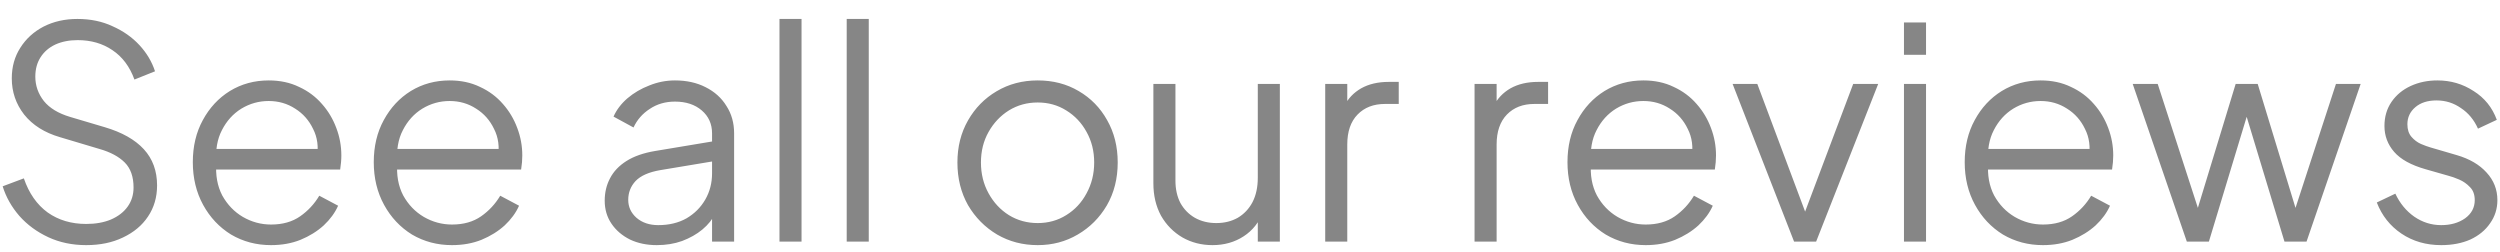 <svg width="119" height="12" viewBox="0 0 119 12" fill="none" xmlns="http://www.w3.org/2000/svg">
<path d="M4.103 11.668C3.441 11.668 2.839 11.542 2.297 11.29C1.756 11.038 1.299 10.702 0.925 10.282C0.552 9.853 0.286 9.381 0.127 8.868L1.135 8.49C1.378 9.199 1.756 9.741 2.269 10.114C2.783 10.478 3.394 10.66 4.103 10.66C4.551 10.66 4.943 10.59 5.279 10.45C5.625 10.301 5.891 10.095 6.077 9.834C6.264 9.573 6.357 9.269 6.357 8.924C6.357 8.411 6.217 8.014 5.937 7.734C5.657 7.454 5.256 7.239 4.733 7.09L2.857 6.53C2.12 6.315 1.551 5.956 1.149 5.452C0.757 4.948 0.561 4.374 0.561 3.73C0.561 3.179 0.697 2.694 0.967 2.274C1.238 1.845 1.607 1.509 2.073 1.266C2.549 1.023 3.086 0.902 3.683 0.902C4.309 0.902 4.869 1.019 5.363 1.252C5.867 1.476 6.292 1.775 6.637 2.148C6.983 2.521 7.23 2.937 7.379 3.394L6.399 3.786C6.175 3.17 5.825 2.703 5.349 2.386C4.883 2.069 4.332 1.91 3.697 1.91C3.296 1.91 2.941 1.98 2.633 2.12C2.335 2.26 2.101 2.461 1.933 2.722C1.765 2.983 1.681 3.291 1.681 3.646C1.681 4.075 1.817 4.463 2.087 4.808C2.358 5.144 2.773 5.396 3.333 5.564L4.985 6.054C5.807 6.297 6.427 6.647 6.847 7.104C7.267 7.561 7.477 8.135 7.477 8.826C7.477 9.386 7.333 9.881 7.043 10.31C6.763 10.73 6.367 11.061 5.853 11.304C5.349 11.547 4.766 11.668 4.103 11.668ZM12.902 11.668C12.202 11.668 11.568 11.5 10.998 11.164C10.438 10.819 9.995 10.347 9.668 9.75C9.342 9.153 9.178 8.476 9.178 7.72C9.178 6.964 9.337 6.297 9.654 5.718C9.972 5.13 10.401 4.668 10.942 4.332C11.493 3.996 12.109 3.828 12.79 3.828C13.332 3.828 13.812 3.931 14.232 4.136C14.662 4.332 15.025 4.603 15.324 4.948C15.623 5.284 15.851 5.667 16.01 6.096C16.169 6.516 16.248 6.95 16.248 7.398C16.248 7.491 16.244 7.599 16.234 7.72C16.225 7.832 16.211 7.949 16.192 8.07H9.85V7.09H15.59L15.086 7.51C15.17 6.997 15.11 6.539 14.904 6.138C14.708 5.727 14.424 5.405 14.05 5.172C13.677 4.929 13.257 4.808 12.79 4.808C12.323 4.808 11.889 4.929 11.488 5.172C11.096 5.415 10.788 5.755 10.564 6.194C10.34 6.623 10.252 7.137 10.298 7.734C10.252 8.331 10.345 8.854 10.578 9.302C10.821 9.741 11.148 10.081 11.558 10.324C11.978 10.567 12.426 10.688 12.902 10.688C13.453 10.688 13.915 10.557 14.288 10.296C14.662 10.035 14.965 9.708 15.198 9.316L16.094 9.792C15.945 10.128 15.716 10.441 15.408 10.73C15.1 11.01 14.732 11.239 14.302 11.416C13.882 11.584 13.415 11.668 12.902 11.668ZM21.515 11.668C20.816 11.668 20.181 11.5 19.611 11.164C19.052 10.819 18.608 10.347 18.282 9.75C17.955 9.153 17.791 8.476 17.791 7.72C17.791 6.964 17.95 6.297 18.267 5.718C18.585 5.13 19.014 4.668 19.555 4.332C20.106 3.996 20.722 3.828 21.404 3.828C21.945 3.828 22.425 3.931 22.846 4.136C23.275 4.332 23.639 4.603 23.938 4.948C24.236 5.284 24.465 5.667 24.623 6.096C24.782 6.516 24.861 6.95 24.861 7.398C24.861 7.491 24.857 7.599 24.848 7.72C24.838 7.832 24.824 7.949 24.805 8.07H18.463V7.09H24.203L23.7 7.51C23.784 6.997 23.723 6.539 23.517 6.138C23.322 5.727 23.037 5.405 22.663 5.172C22.29 4.929 21.87 4.808 21.404 4.808C20.937 4.808 20.503 4.929 20.102 5.172C19.709 5.415 19.401 5.755 19.177 6.194C18.953 6.623 18.865 7.137 18.912 7.734C18.865 8.331 18.958 8.854 19.192 9.302C19.434 9.741 19.761 10.081 20.172 10.324C20.591 10.567 21.04 10.688 21.515 10.688C22.066 10.688 22.528 10.557 22.901 10.296C23.275 10.035 23.578 9.708 23.811 9.316L24.707 9.792C24.558 10.128 24.329 10.441 24.021 10.73C23.713 11.01 23.345 11.239 22.916 11.416C22.495 11.584 22.029 11.668 21.515 11.668ZM31.262 11.668C30.786 11.668 30.361 11.579 29.988 11.402C29.614 11.215 29.32 10.963 29.106 10.646C28.891 10.329 28.784 9.965 28.784 9.554C28.784 9.162 28.868 8.807 29.036 8.49C29.204 8.163 29.465 7.888 29.82 7.664C30.174 7.44 30.627 7.281 31.178 7.188L34.118 6.698V7.65L31.43 8.098C30.888 8.191 30.496 8.364 30.254 8.616C30.02 8.868 29.904 9.167 29.904 9.512C29.904 9.848 30.034 10.133 30.296 10.366C30.566 10.599 30.912 10.716 31.332 10.716C31.845 10.716 32.293 10.609 32.676 10.394C33.058 10.17 33.357 9.871 33.572 9.498C33.786 9.125 33.894 8.709 33.894 8.252V6.348C33.894 5.9 33.73 5.536 33.404 5.256C33.077 4.976 32.652 4.836 32.13 4.836C31.672 4.836 31.271 4.953 30.926 5.186C30.58 5.41 30.324 5.704 30.156 6.068L29.204 5.55C29.344 5.233 29.563 4.943 29.862 4.682C30.17 4.421 30.52 4.215 30.912 4.066C31.304 3.907 31.71 3.828 32.13 3.828C32.68 3.828 33.166 3.935 33.586 4.15C34.015 4.365 34.346 4.663 34.58 5.046C34.822 5.419 34.944 5.853 34.944 6.348V11.5H33.894V10.002L34.048 10.156C33.917 10.436 33.712 10.693 33.432 10.926C33.161 11.15 32.839 11.332 32.466 11.472C32.102 11.603 31.7 11.668 31.262 11.668ZM37.103 11.5V0.902H38.153V11.5H37.103ZM40.303 11.5V0.902H41.353V11.5H40.303ZM49.395 11.668C48.685 11.668 48.041 11.5 47.463 11.164C46.884 10.819 46.422 10.352 46.077 9.764C45.741 9.167 45.573 8.49 45.573 7.734C45.573 6.987 45.741 6.32 46.077 5.732C46.413 5.144 46.865 4.682 47.435 4.346C48.013 4.001 48.667 3.828 49.395 3.828C50.123 3.828 50.771 3.996 51.341 4.332C51.919 4.668 52.372 5.13 52.699 5.718C53.035 6.306 53.203 6.978 53.203 7.734C53.203 8.499 53.03 9.181 52.685 9.778C52.339 10.366 51.877 10.828 51.299 11.164C50.729 11.5 50.095 11.668 49.395 11.668ZM49.395 10.618C49.899 10.618 50.351 10.492 50.753 10.24C51.163 9.988 51.485 9.643 51.719 9.204C51.961 8.765 52.083 8.275 52.083 7.734C52.083 7.193 51.961 6.707 51.719 6.278C51.485 5.849 51.163 5.508 50.753 5.256C50.351 5.004 49.899 4.878 49.395 4.878C48.891 4.878 48.433 5.004 48.023 5.256C47.621 5.508 47.299 5.849 47.057 6.278C46.814 6.707 46.693 7.193 46.693 7.734C46.693 8.275 46.814 8.765 47.057 9.204C47.299 9.643 47.621 9.988 48.023 10.24C48.433 10.492 48.891 10.618 49.395 10.618ZM57.715 11.668C57.192 11.668 56.716 11.547 56.287 11.304C55.857 11.052 55.517 10.707 55.265 10.268C55.022 9.82 54.901 9.307 54.901 8.728V3.996H55.951V8.602C55.951 9.003 56.03 9.358 56.189 9.666C56.357 9.965 56.585 10.198 56.875 10.366C57.173 10.534 57.514 10.618 57.897 10.618C58.279 10.618 58.62 10.534 58.919 10.366C59.217 10.189 59.451 9.941 59.619 9.624C59.787 9.297 59.871 8.91 59.871 8.462V3.996H60.921V11.5H59.871V10.044L60.109 10.1C59.931 10.585 59.628 10.968 59.199 11.248C58.769 11.528 58.275 11.668 57.715 11.668ZM63.08 11.5V3.996H64.13V5.228L63.99 5.046C64.167 4.691 64.433 4.411 64.788 4.206C65.152 4.001 65.591 3.898 66.104 3.898H66.58V4.948H65.922C65.381 4.948 64.947 5.116 64.62 5.452C64.293 5.788 64.13 6.264 64.13 6.88V11.5H63.08ZM70.189 11.5V3.996H71.239V5.228L71.099 5.046C71.277 4.691 71.543 4.411 71.897 4.206C72.261 4.001 72.7 3.898 73.213 3.898H73.689V4.948H73.031C72.49 4.948 72.056 5.116 71.729 5.452C71.403 5.788 71.239 6.264 71.239 6.88V11.5H70.189ZM78.336 11.668C77.636 11.668 77.001 11.5 76.432 11.164C75.872 10.819 75.428 10.347 75.102 9.75C74.775 9.153 74.612 8.476 74.612 7.72C74.612 6.964 74.77 6.297 75.088 5.718C75.405 5.13 75.835 4.668 76.376 4.332C76.927 3.996 77.543 3.828 78.224 3.828C78.765 3.828 79.246 3.931 79.666 4.136C80.095 4.332 80.459 4.603 80.758 4.948C81.056 5.284 81.285 5.667 81.444 6.096C81.603 6.516 81.682 6.95 81.682 7.398C81.682 7.491 81.677 7.599 81.668 7.72C81.659 7.832 81.644 7.949 81.626 8.07H75.284V7.09H81.024L80.52 7.51C80.604 6.997 80.543 6.539 80.338 6.138C80.142 5.727 79.857 5.405 79.484 5.172C79.111 4.929 78.691 4.808 78.224 4.808C77.757 4.808 77.323 4.929 76.922 5.172C76.53 5.415 76.222 5.755 75.998 6.194C75.774 6.623 75.685 7.137 75.732 7.734C75.685 8.331 75.778 8.854 76.012 9.302C76.254 9.741 76.581 10.081 76.992 10.324C77.412 10.567 77.86 10.688 78.336 10.688C78.886 10.688 79.349 10.557 79.722 10.296C80.095 10.035 80.398 9.708 80.632 9.316L81.528 9.792C81.379 10.128 81.15 10.441 80.842 10.73C80.534 11.01 80.165 11.239 79.736 11.416C79.316 11.584 78.849 11.668 78.336 11.668ZM85.398 11.5L82.472 3.996H83.648L86.112 10.576H85.734L88.212 3.996H89.402L86.448 11.5H85.398ZM90.629 11.5V3.996H91.679V11.5H90.629ZM90.629 2.61V1.07H91.679V2.61H90.629ZM97.244 11.668C96.544 11.668 95.909 11.5 95.34 11.164C94.78 10.819 94.337 10.347 94.01 9.75C93.683 9.153 93.52 8.476 93.52 7.72C93.52 6.964 93.679 6.297 93.996 5.718C94.313 5.13 94.743 4.668 95.284 4.332C95.835 3.996 96.451 3.828 97.132 3.828C97.673 3.828 98.154 3.931 98.574 4.136C99.003 4.332 99.367 4.603 99.666 4.948C99.965 5.284 100.193 5.667 100.352 6.096C100.511 6.516 100.59 6.95 100.59 7.398C100.59 7.491 100.585 7.599 100.576 7.72C100.567 7.832 100.553 7.949 100.534 8.07H94.192V7.09H99.932L99.428 7.51C99.512 6.997 99.451 6.539 99.246 6.138C99.05 5.727 98.765 5.405 98.392 5.172C98.019 4.929 97.599 4.808 97.132 4.808C96.665 4.808 96.231 4.929 95.83 5.172C95.438 5.415 95.13 5.755 94.906 6.194C94.682 6.623 94.593 7.137 94.64 7.734C94.593 8.331 94.687 8.854 94.92 9.302C95.163 9.741 95.489 10.081 95.9 10.324C96.32 10.567 96.768 10.688 97.244 10.688C97.795 10.688 98.257 10.557 98.63 10.296C99.003 10.035 99.307 9.708 99.54 9.316L100.436 9.792C100.287 10.128 100.058 10.441 99.75 10.73C99.442 11.01 99.073 11.239 98.644 11.416C98.224 11.584 97.757 11.668 97.244 11.668ZM104.093 11.5L101.517 3.996H102.707L104.835 10.562H104.415L106.417 3.996H107.467L109.469 10.562H109.049L111.191 3.996H112.367L109.791 11.5H108.741L106.795 5.074H107.089L105.143 11.5H104.093ZM116.202 11.668C115.483 11.668 114.853 11.486 114.312 11.122C113.77 10.758 113.378 10.263 113.136 9.638L114.018 9.218C114.232 9.675 114.531 10.039 114.914 10.31C115.306 10.581 115.735 10.716 116.202 10.716C116.65 10.716 117.028 10.609 117.336 10.394C117.644 10.17 117.798 9.881 117.798 9.526C117.798 9.265 117.723 9.059 117.574 8.91C117.424 8.751 117.252 8.63 117.056 8.546C116.86 8.462 116.687 8.401 116.538 8.364L115.46 8.056C114.769 7.86 114.27 7.585 113.962 7.23C113.654 6.875 113.5 6.465 113.5 5.998C113.5 5.559 113.612 5.177 113.836 4.85C114.06 4.523 114.363 4.271 114.746 4.094C115.128 3.917 115.553 3.828 116.02 3.828C116.654 3.828 117.228 3.996 117.742 4.332C118.264 4.659 118.633 5.116 118.848 5.704L117.952 6.124C117.765 5.704 117.494 5.377 117.14 5.144C116.794 4.901 116.407 4.78 115.978 4.78C115.558 4.78 115.222 4.887 114.97 5.102C114.718 5.317 114.592 5.587 114.592 5.914C114.592 6.166 114.657 6.367 114.788 6.516C114.918 6.665 115.068 6.777 115.236 6.852C115.413 6.927 115.567 6.983 115.698 7.02L116.944 7.384C117.55 7.561 118.022 7.837 118.358 8.21C118.703 8.583 118.876 9.022 118.876 9.526C118.876 9.937 118.759 10.305 118.526 10.632C118.302 10.959 117.989 11.215 117.588 11.402C117.186 11.579 116.724 11.668 116.202 11.668Z" fill="#868686"/>
</svg>
